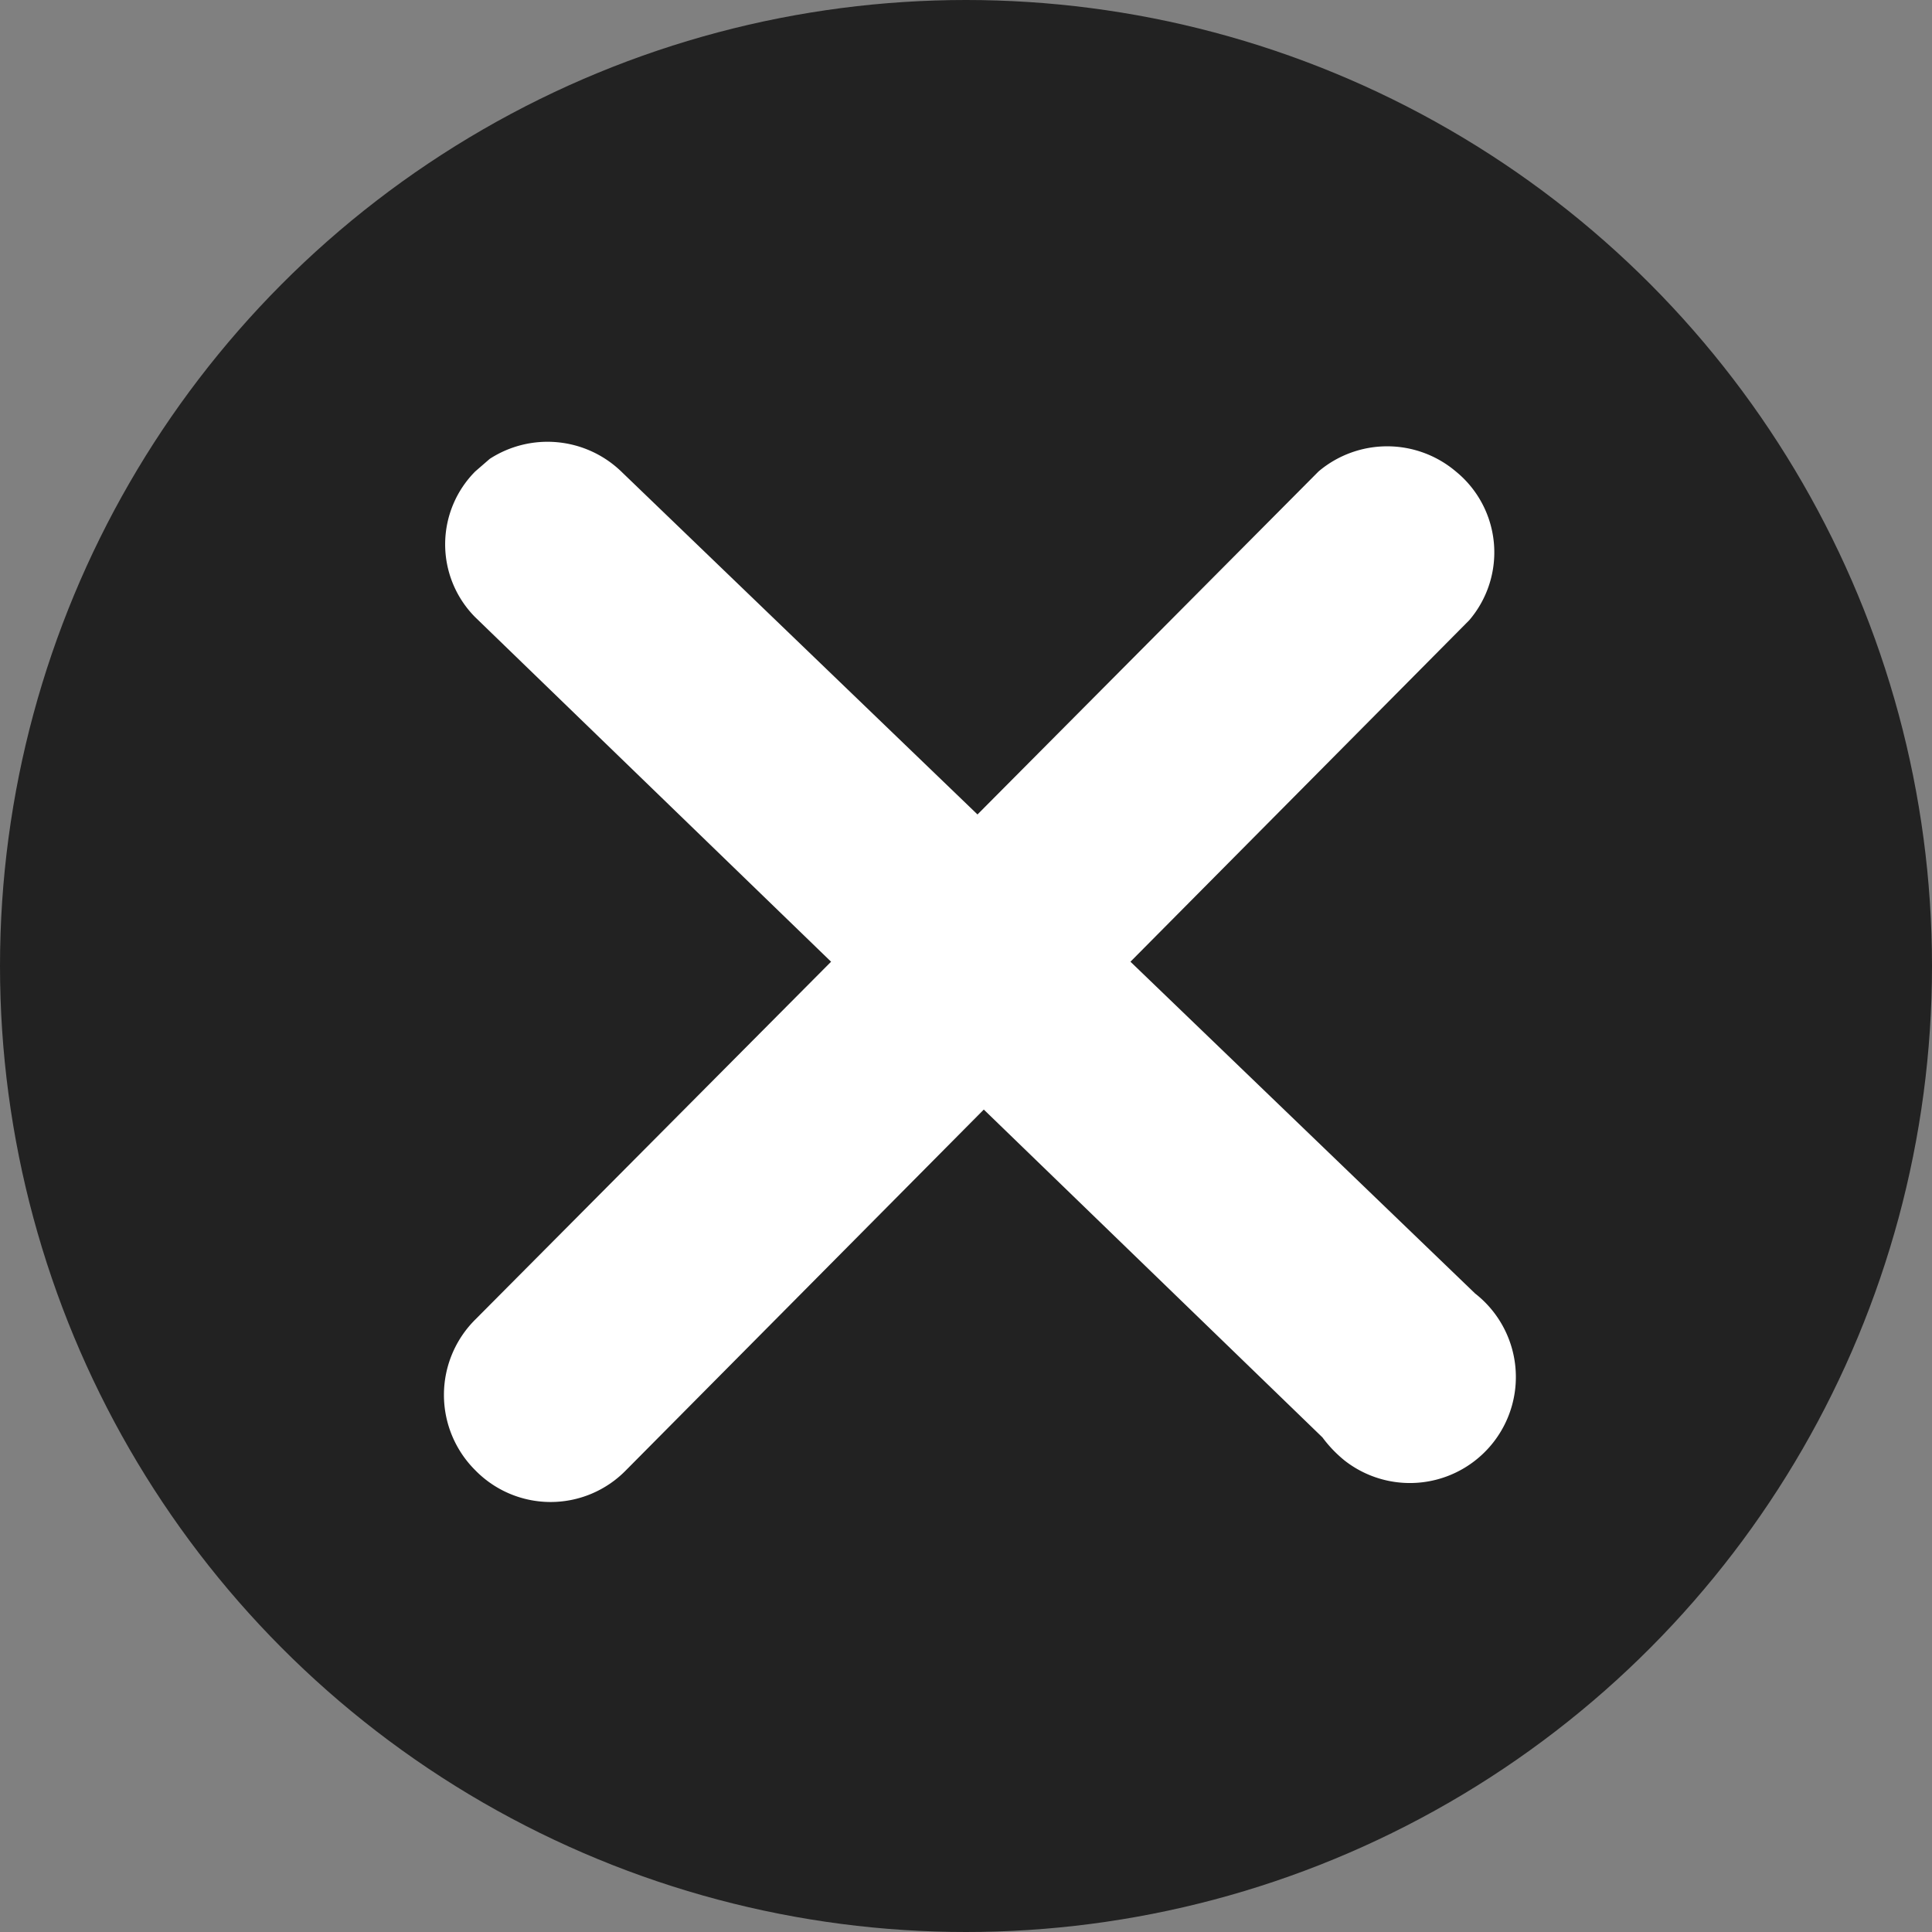 <svg id="Layer_1" data-name="Layer 1" xmlns="http://www.w3.org/2000/svg" viewBox="0 0 20 20"><rect x="0" y="0" width="20" height="20" fill="#808080" stroke="none"/><defs><style>.cls-1{fill:#222;}.cls-2{fill:#fff;}</style></defs><title>vox_close</title><circle class="cls-1" cx="10" cy="10" r="10"/><path class="cls-2" d="M5,6.45a1.07,1.07,0,0,1,0-1.51l.15-.13a1.1,1.1,0,0,1,1.36.13l8.84,8.51A1.07,1.07,0,1,1,14,15.18a1.31,1.31,0,0,1-.23-.24Z" transform="translate(-0.08 -0.06)"/><path class="cls-2" d="M15.29,6.48a1.08,1.08,0,0,0-.14-1.54,1.1,1.1,0,0,0-1.42,0L5,13.72a1.1,1.1,0,0,0,0,1.56,1.09,1.09,0,0,0,1.56,0Z" transform="translate(-0.08 -0.06)"/></svg>